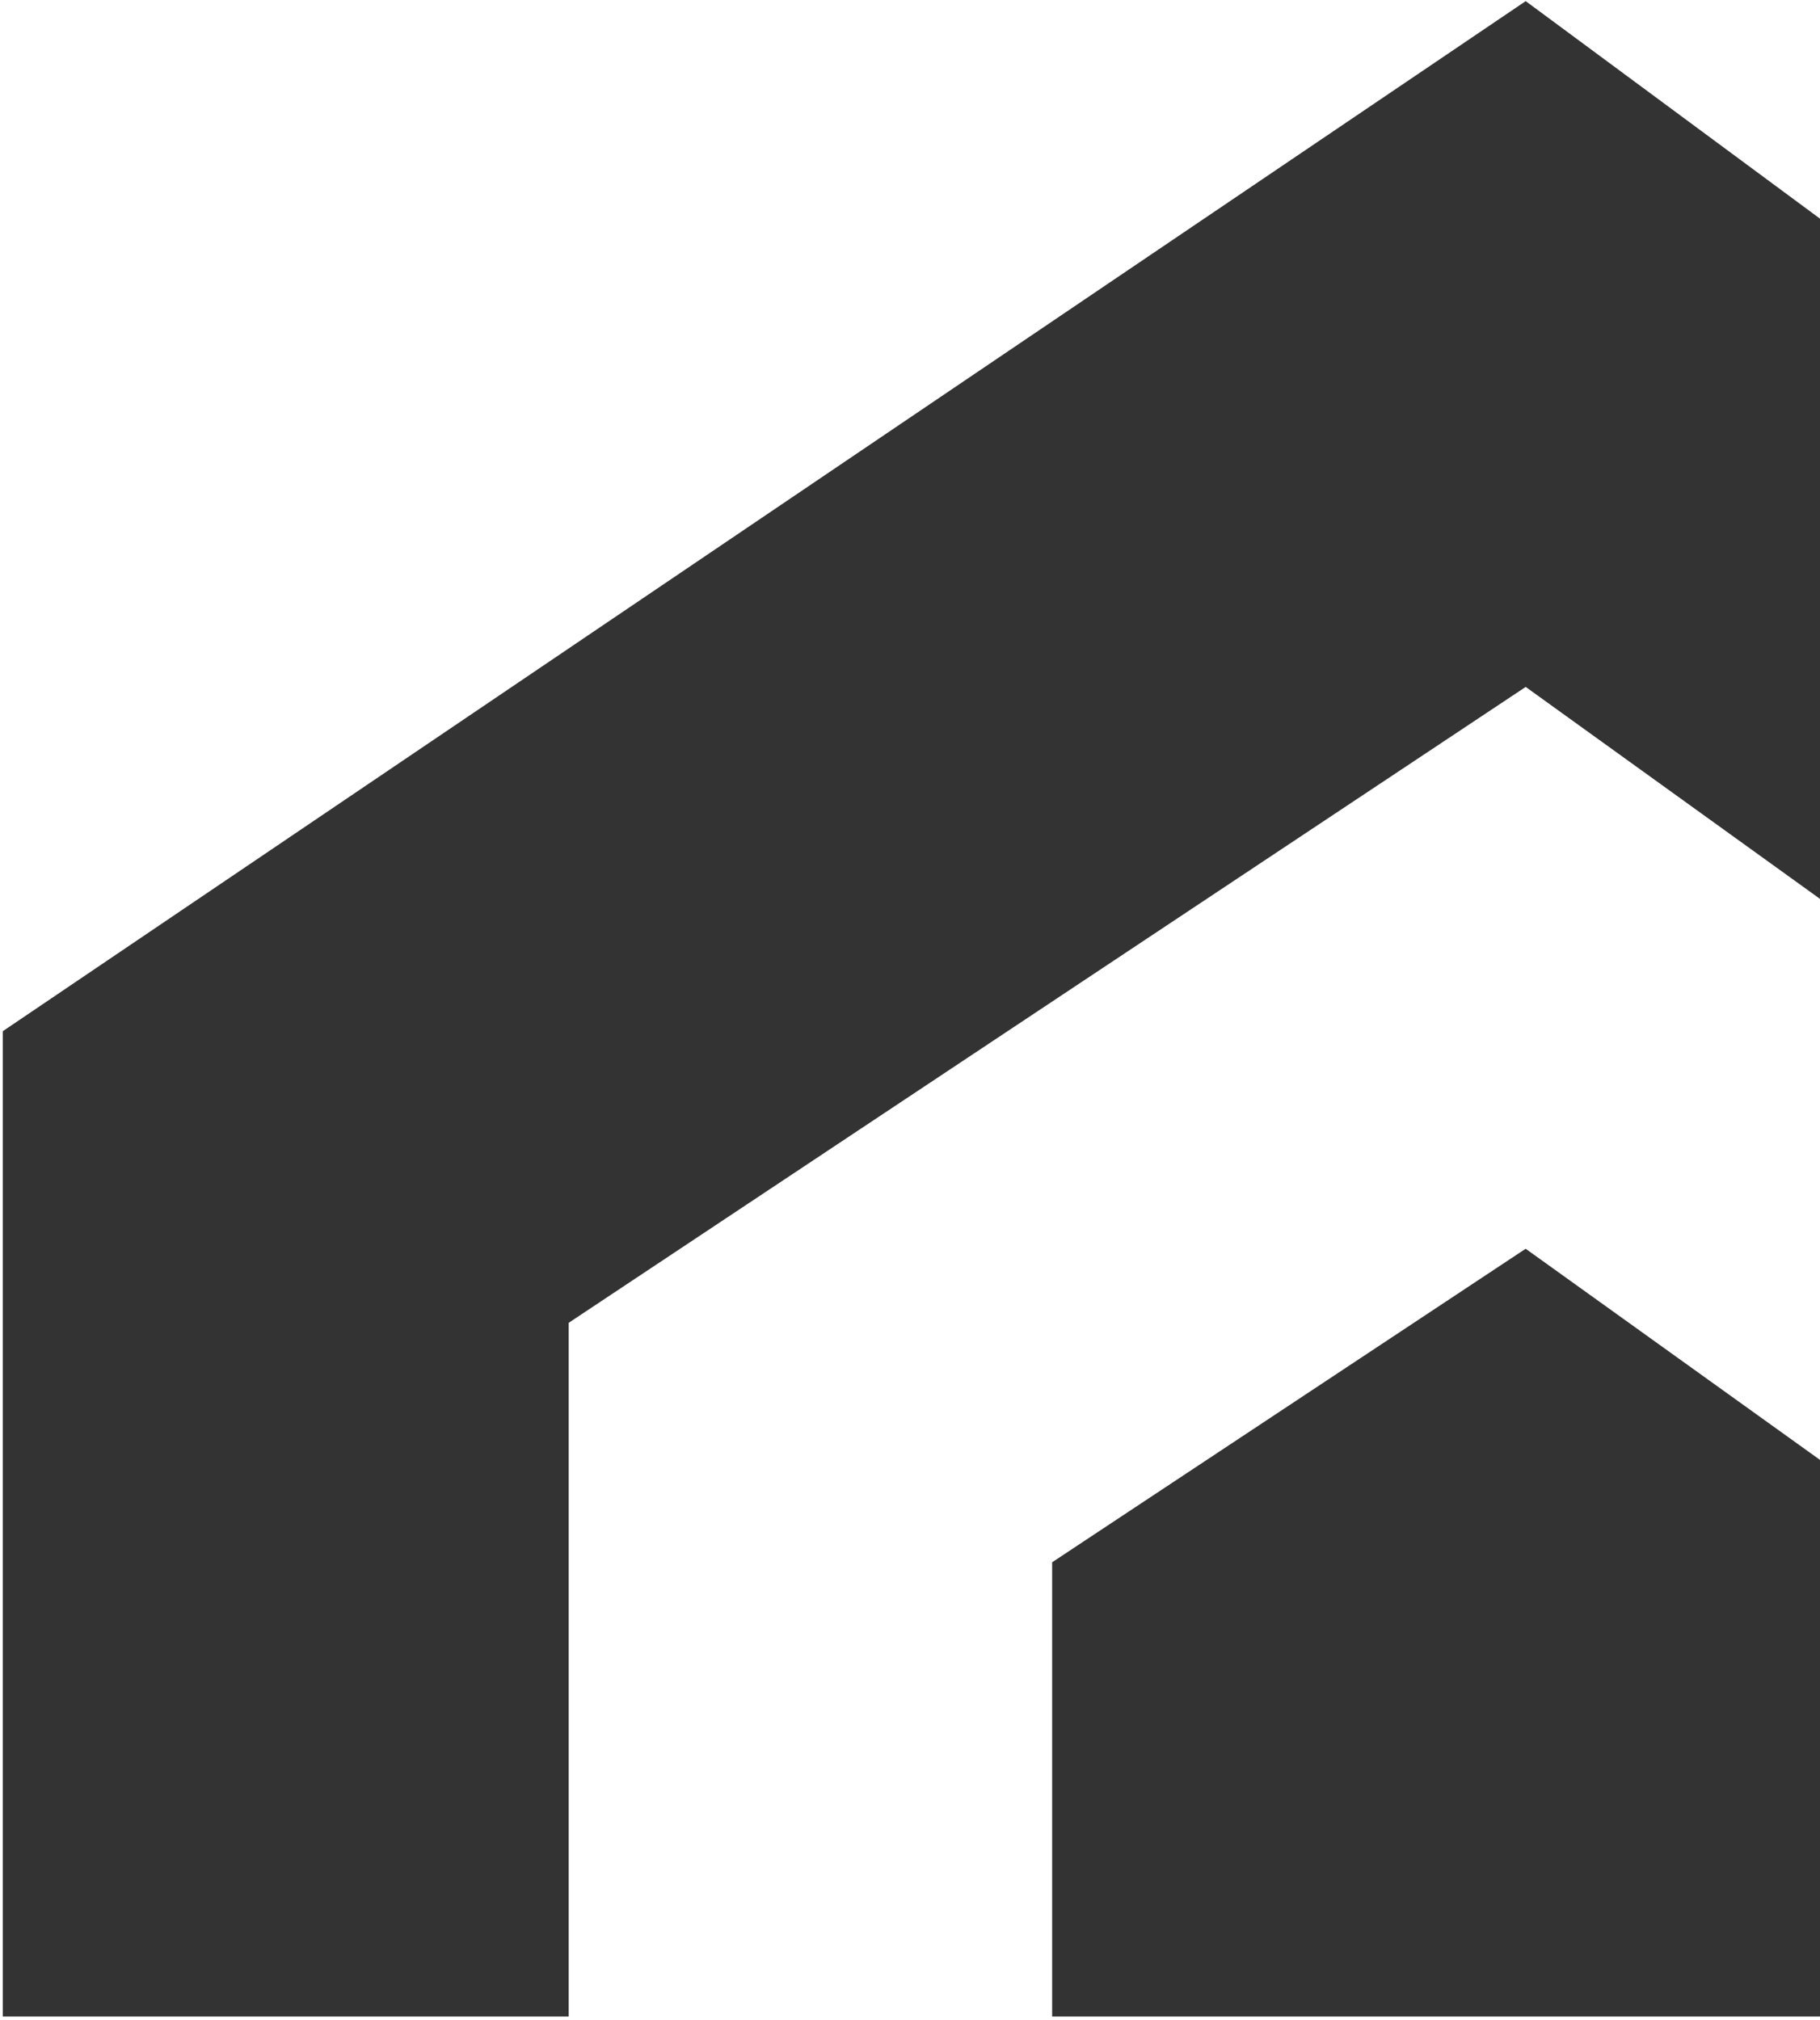<?xml version="1.0" encoding="UTF-8"?> <svg xmlns="http://www.w3.org/2000/svg" width="437" height="485" viewBox="0 0 437 485" fill="none"> <path d="M437 52.509V215.852L366.335 164.954L136.549 317.65V484.237H0.663V247.631L366.335 0.271L437 52.509Z" fill="#333333"></path> <path d="M252.632 375.153L366.326 299.869L437 350.57V484.237C364.789 484.237 326.379 484.237 252.632 484.237V375.153Z" fill="#333333"></path> </svg> 